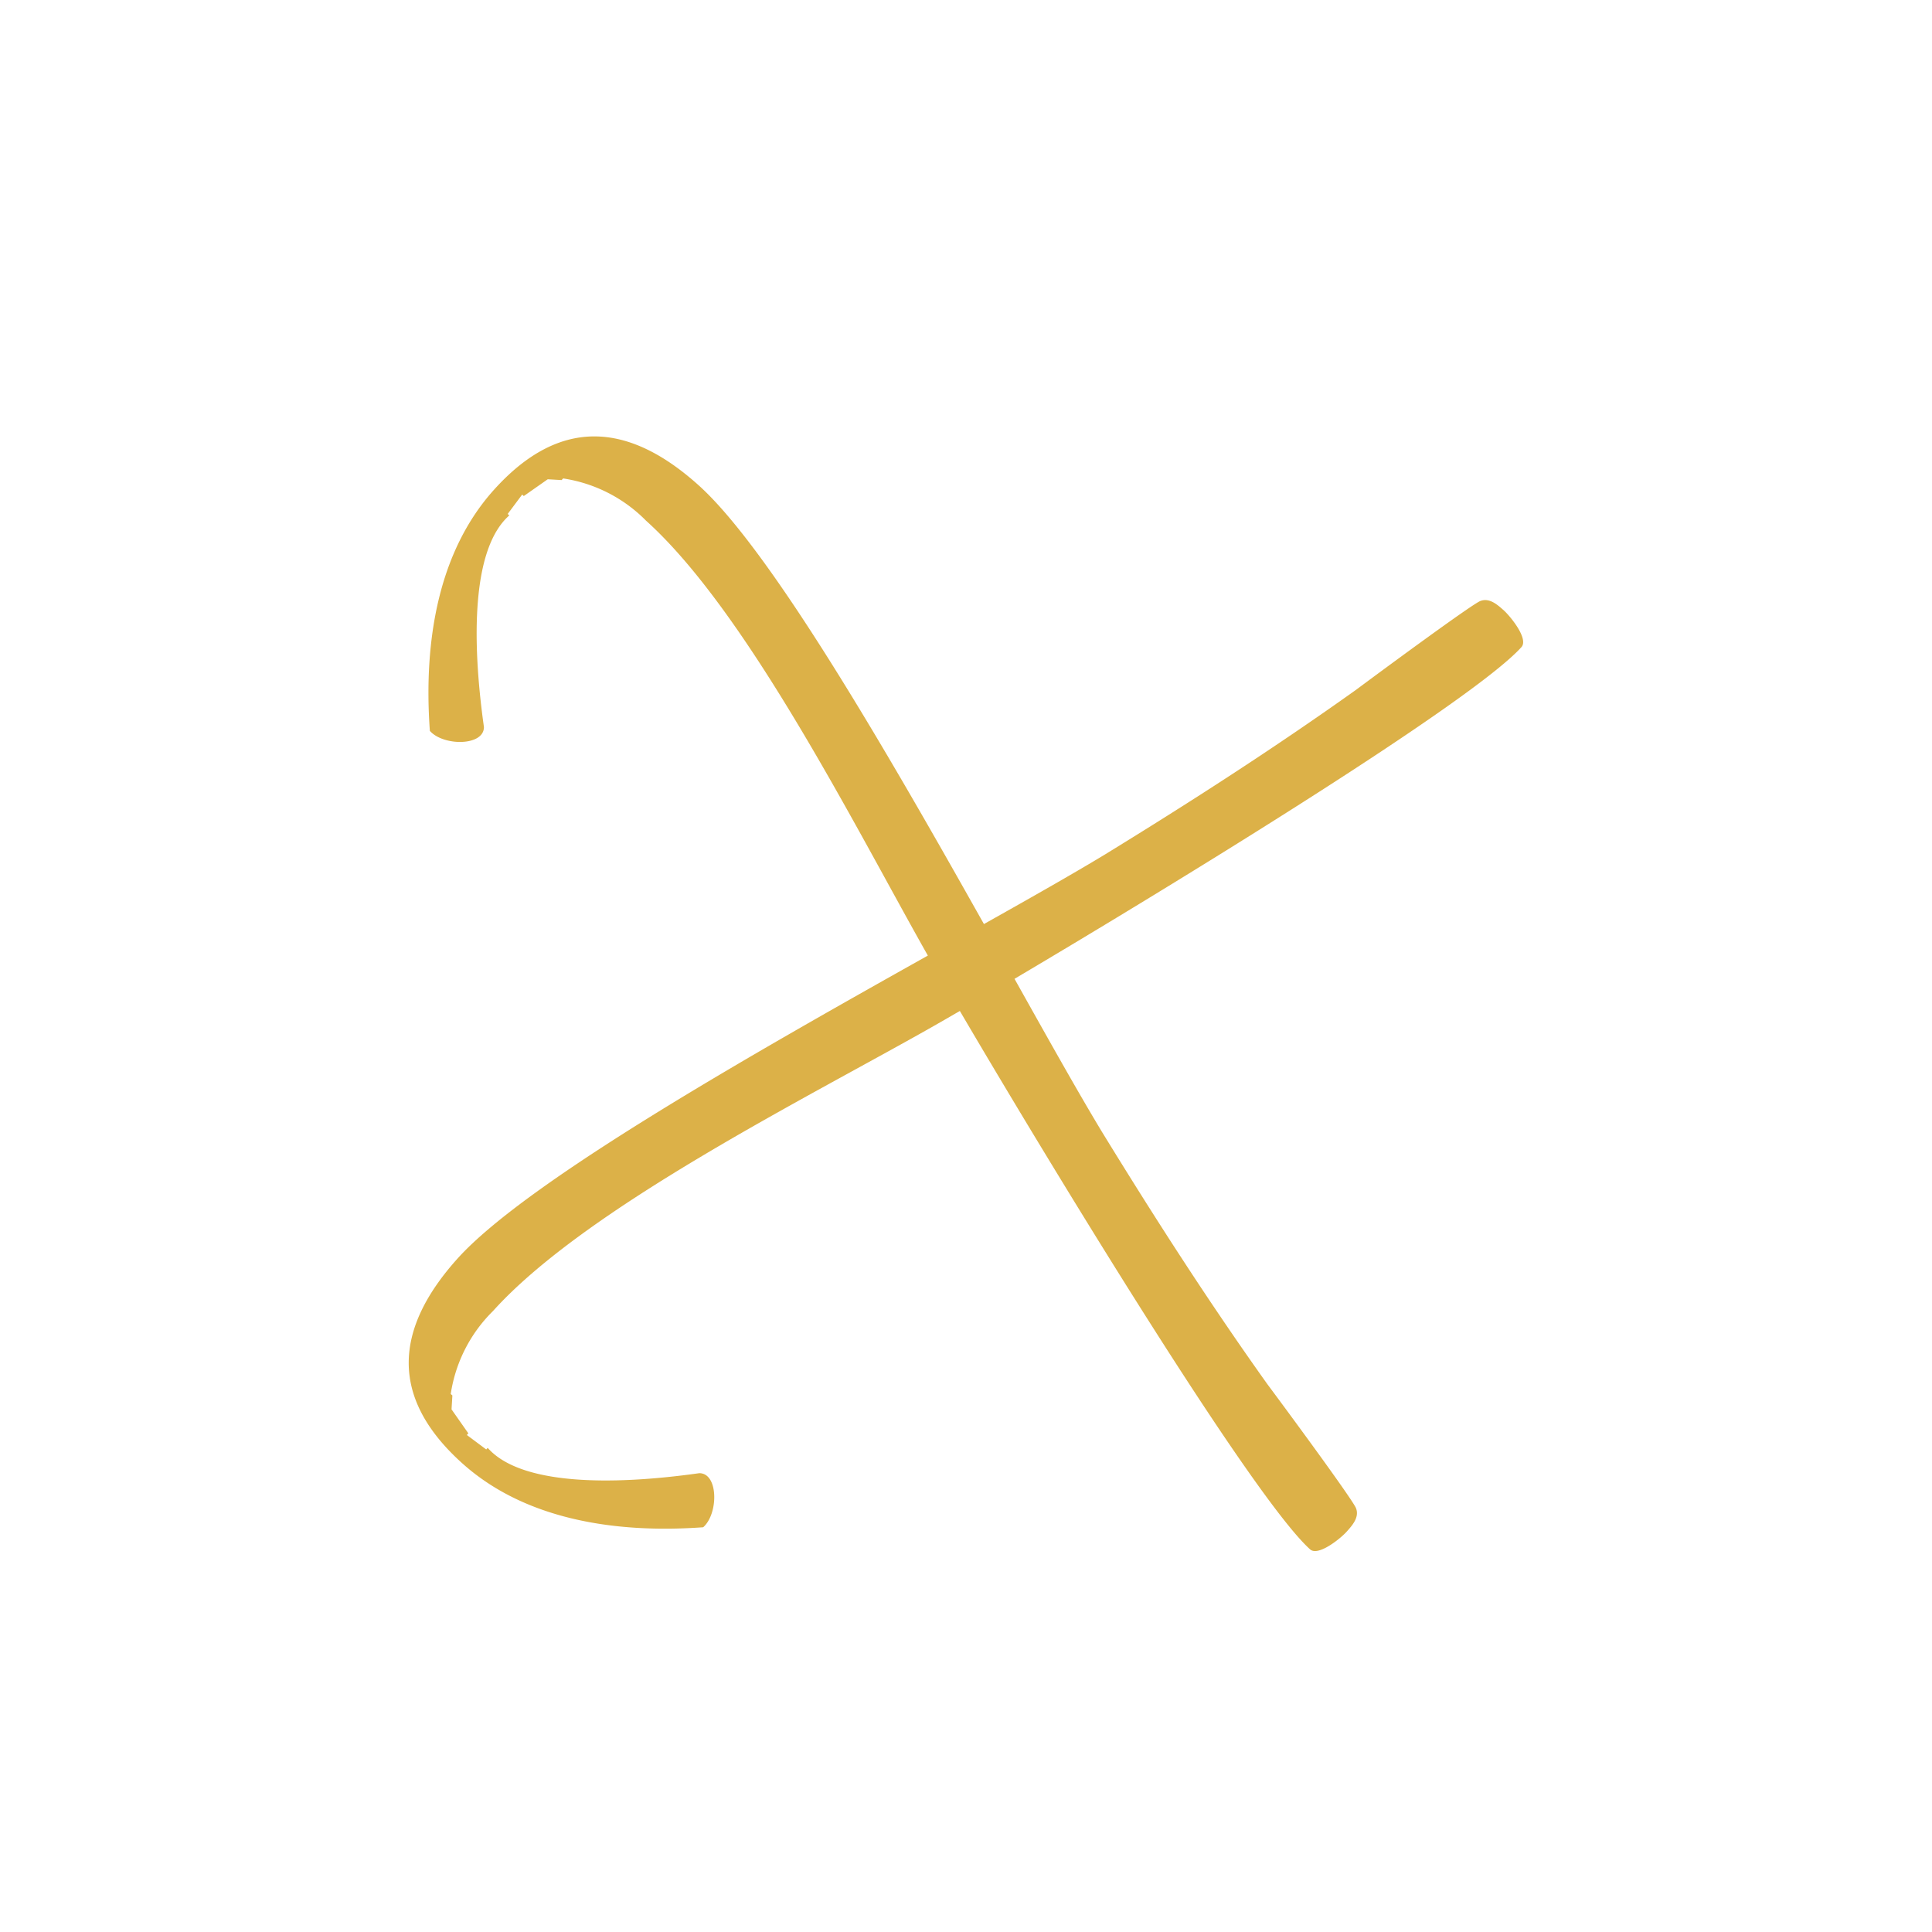 <svg xmlns="http://www.w3.org/2000/svg" width="55.529" height="55.529" viewBox="0 0 55.529 55.529">
  <g id="Group_92884" data-name="Group 92884" transform="translate(-4959 128)">
    <g id="Group_92880" data-name="Group 92880" transform="translate(6731.013 2692.686)">
      <path id="Path_51436" data-name="Path 51436" d="M-1728.784-2803.136c-.187-.168-.421-.379-.684-.275s-3.053,2.166-3.569,2.551c-2.364,1.685-4.782,3.239-7.245,4.75-.885.535-2.089,1.218-3.451,1.983-2.763-4.916-6.118-10.738-8.2-12.611-2.013-1.812-3.986-1.977-5.883.13-1.576,1.752-2.032,4.293-1.842,6.929.391.443,1.558.439,1.554-.112-.361-2.567-.335-5.145.729-6.081l-.046-.042.416-.557.047.042.688-.482.4.023.042-.047a4.226,4.226,0,0,1,2.383,1.214c2.923,2.631,6.032,8.843,8.1,12.5-5.081,2.849-11.527,6.5-13.516,8.706-1.812,2.014-1.977,3.987.13,5.883,1.751,1.577,4.293,2.033,6.929,1.842.443-.391.439-1.558-.113-1.554-2.567.362-5.145.335-6.081-.728l-.042.046-.557-.416.043-.047-.483-.689.024-.4-.047-.042a4.224,4.224,0,0,1,1.214-2.384c2.655-2.949,8.959-6.09,12.6-8.154.222-.126.5-.286.819-.471,2.545,4.34,8.384,13.959,10.066,15.474.234.21.876-.314,1.044-.5s.379-.421.276-.683-2.166-3.054-2.551-3.569c-1.686-2.365-3.239-4.783-4.75-7.246-.657-1.086-1.529-2.64-2.514-4.4,4.646-2.749,13.154-7.96,14.57-9.534C-1728.072-2802.325-1728.6-2802.968-1728.784-2803.136Z" fill="#dcb148"/>
      <rect id="Rectangle_7491" data-name="Rectangle 7491" width="55.529" height="55.529" transform="translate(-1772.013 -2820.686)" fill="none"/>
    </g>
  </g>
</svg>
